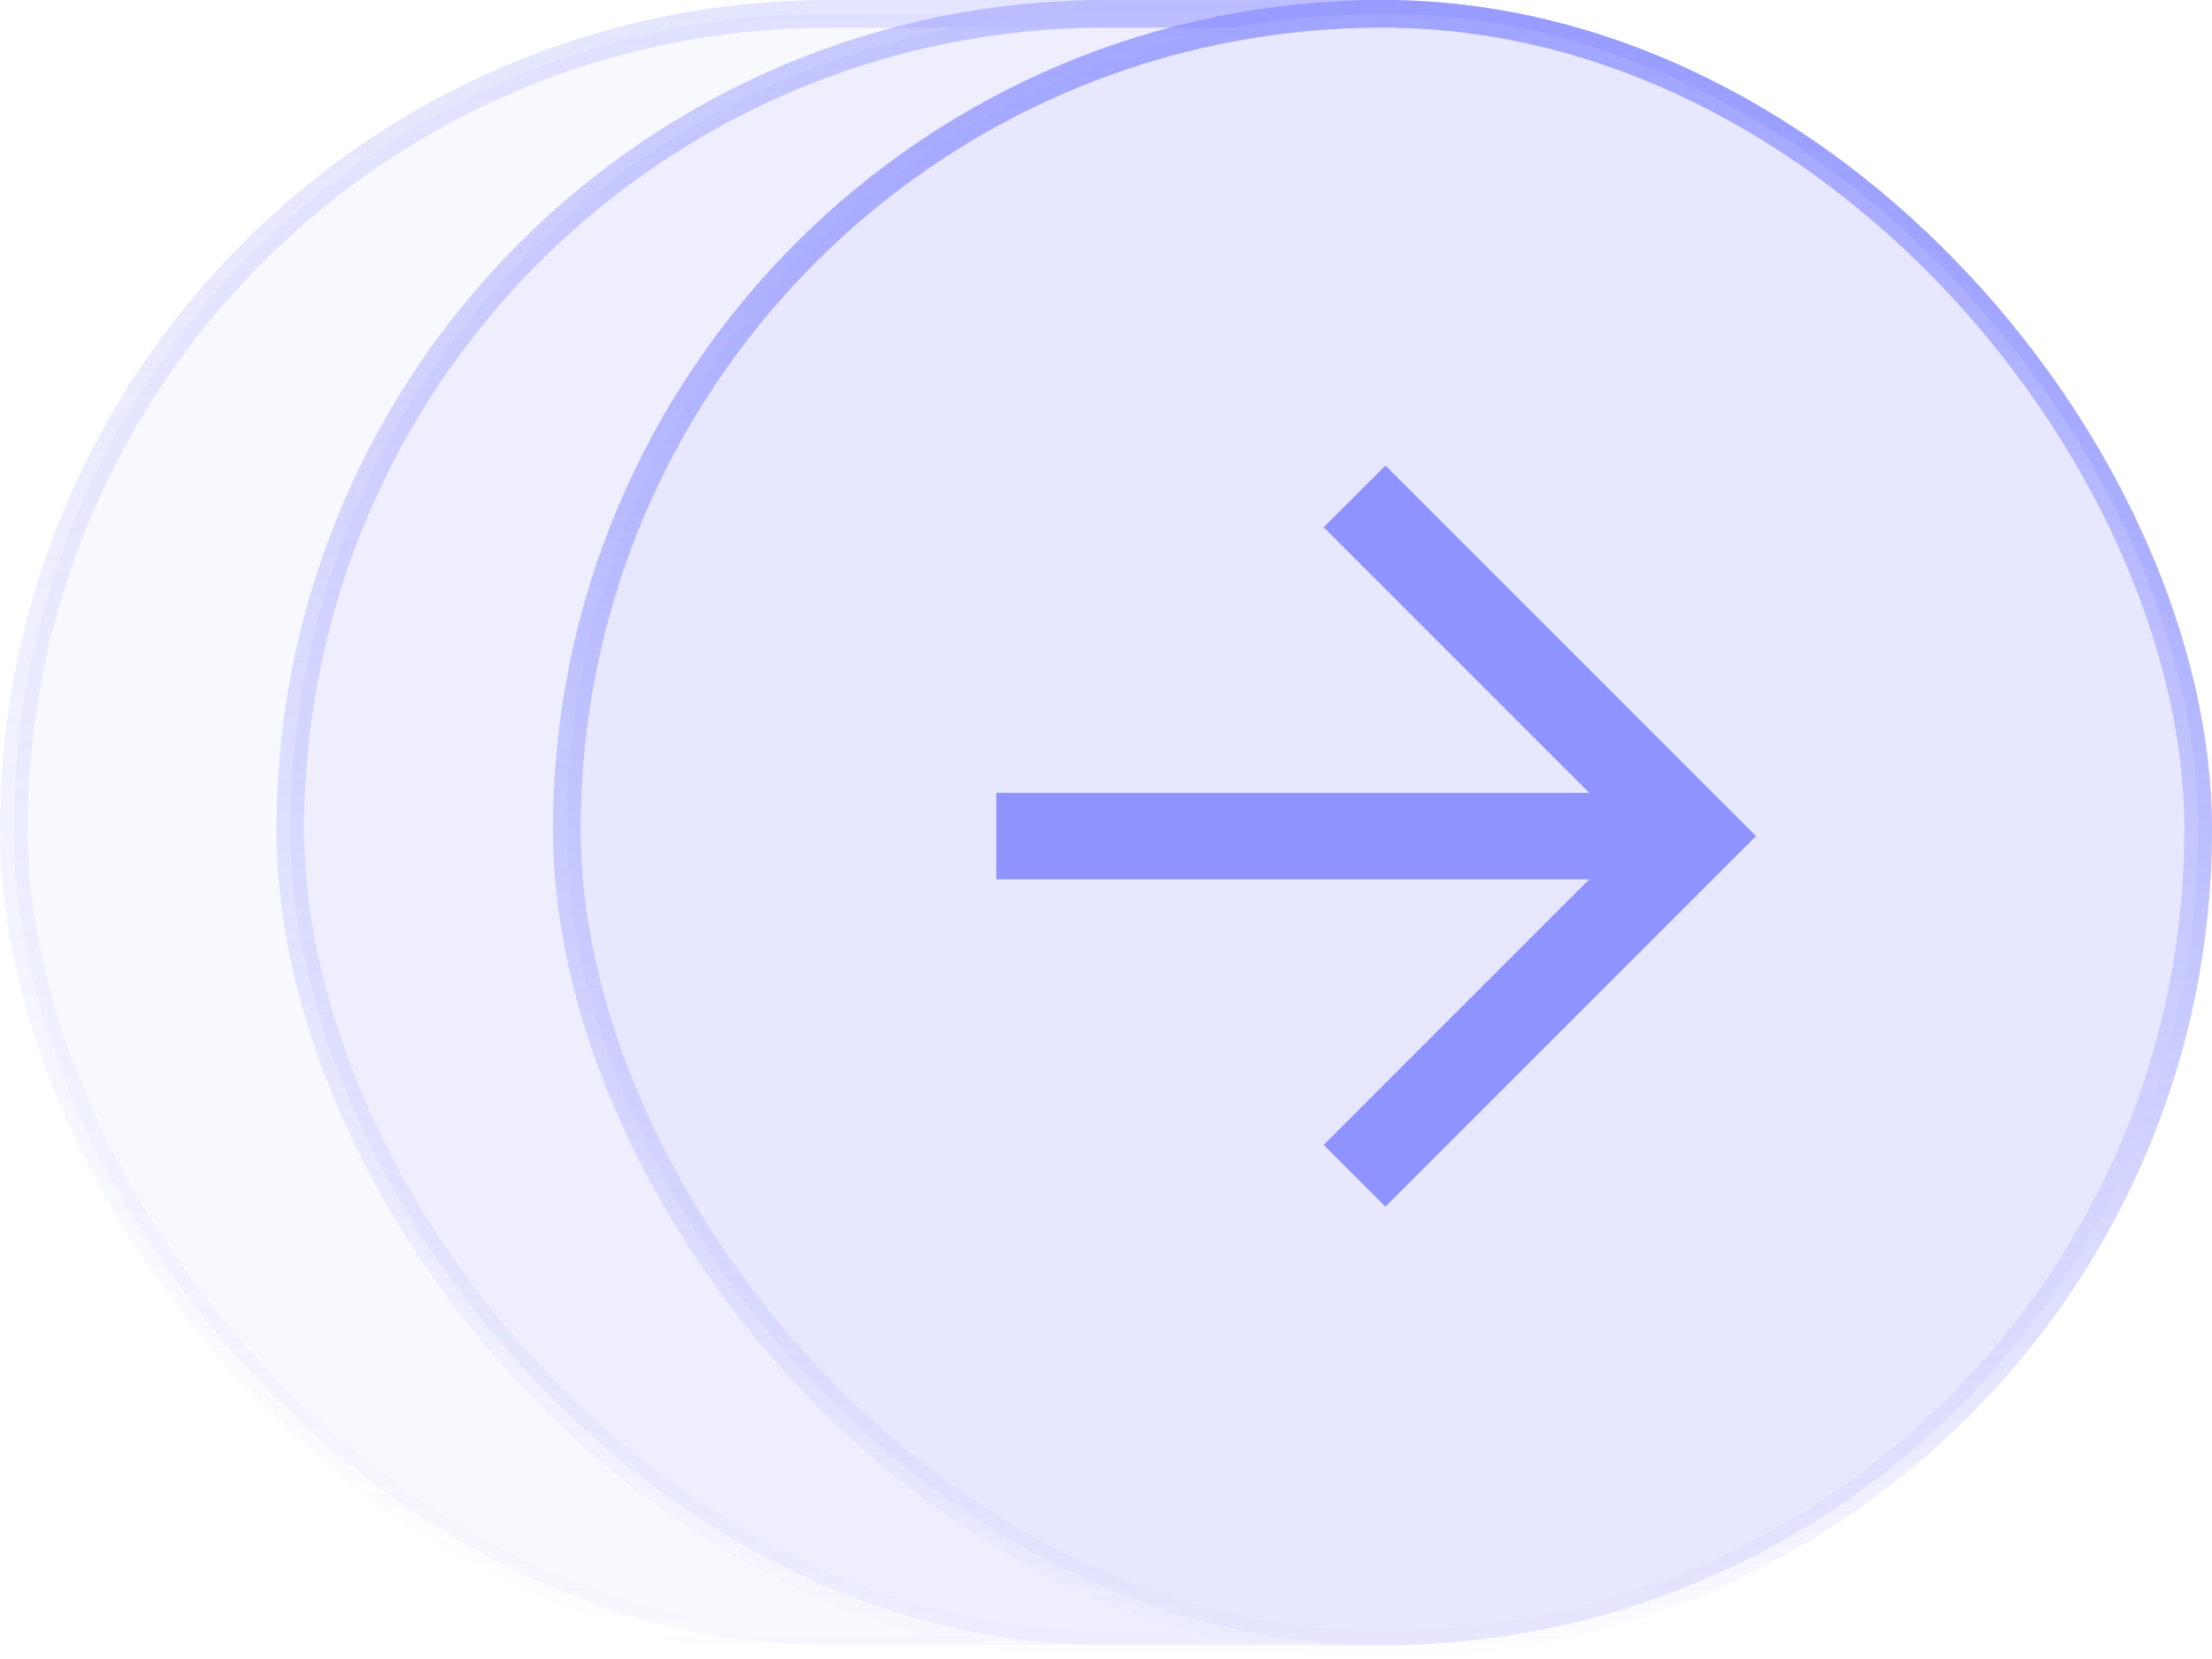<?xml version="1.0" encoding="UTF-8"?> <svg xmlns="http://www.w3.org/2000/svg" width="80" height="60" viewBox="0 0 80 60" fill="none"> <rect opacity="0.3" x="0.5" y="0.5" width="79" height="59" rx="29.5" fill="#E7E7FF" stroke="url(#paint0_linear_307_16259)"></rect> <rect opacity="0.6" x="10.5" y="0.5" width="69" height="59" rx="29.5" fill="#E7E7FF" stroke="url(#paint1_linear_307_16259)"></rect> <rect x="20.5" y="0.5" width="59" height="59" rx="29.5" fill="#E7E7FF" stroke="url(#paint2_linear_307_16259)"></rect> <path d="M36.034 28.675H57.478L47.873 19.07L50.107 16.837L63.509 30.239L50.107 43.641L47.873 41.407L57.478 31.802H36.034V28.675Z" fill="#8F93FF"></path> <defs> <linearGradient id="paint0_linear_307_16259" x1="40" y1="0" x2="40" y2="60" gradientUnits="userSpaceOnUse"> <stop stop-color="#8F93FF" stop-opacity="0.8"></stop> <stop offset="1" stop-color="#8F93FF" stop-opacity="0"></stop> </linearGradient> <linearGradient id="paint1_linear_307_16259" x1="45" y1="0" x2="45" y2="60" gradientUnits="userSpaceOnUse"> <stop stop-color="#8F93FF" stop-opacity="0.8"></stop> <stop offset="1" stop-color="#8F93FF" stop-opacity="0"></stop> </linearGradient> <linearGradient id="paint2_linear_307_16259" x1="50" y1="0" x2="50" y2="60" gradientUnits="userSpaceOnUse"> <stop stop-color="#8F93FF" stop-opacity="0.8"></stop> <stop offset="1" stop-color="#8F93FF" stop-opacity="0"></stop> </linearGradient> </defs> </svg> 